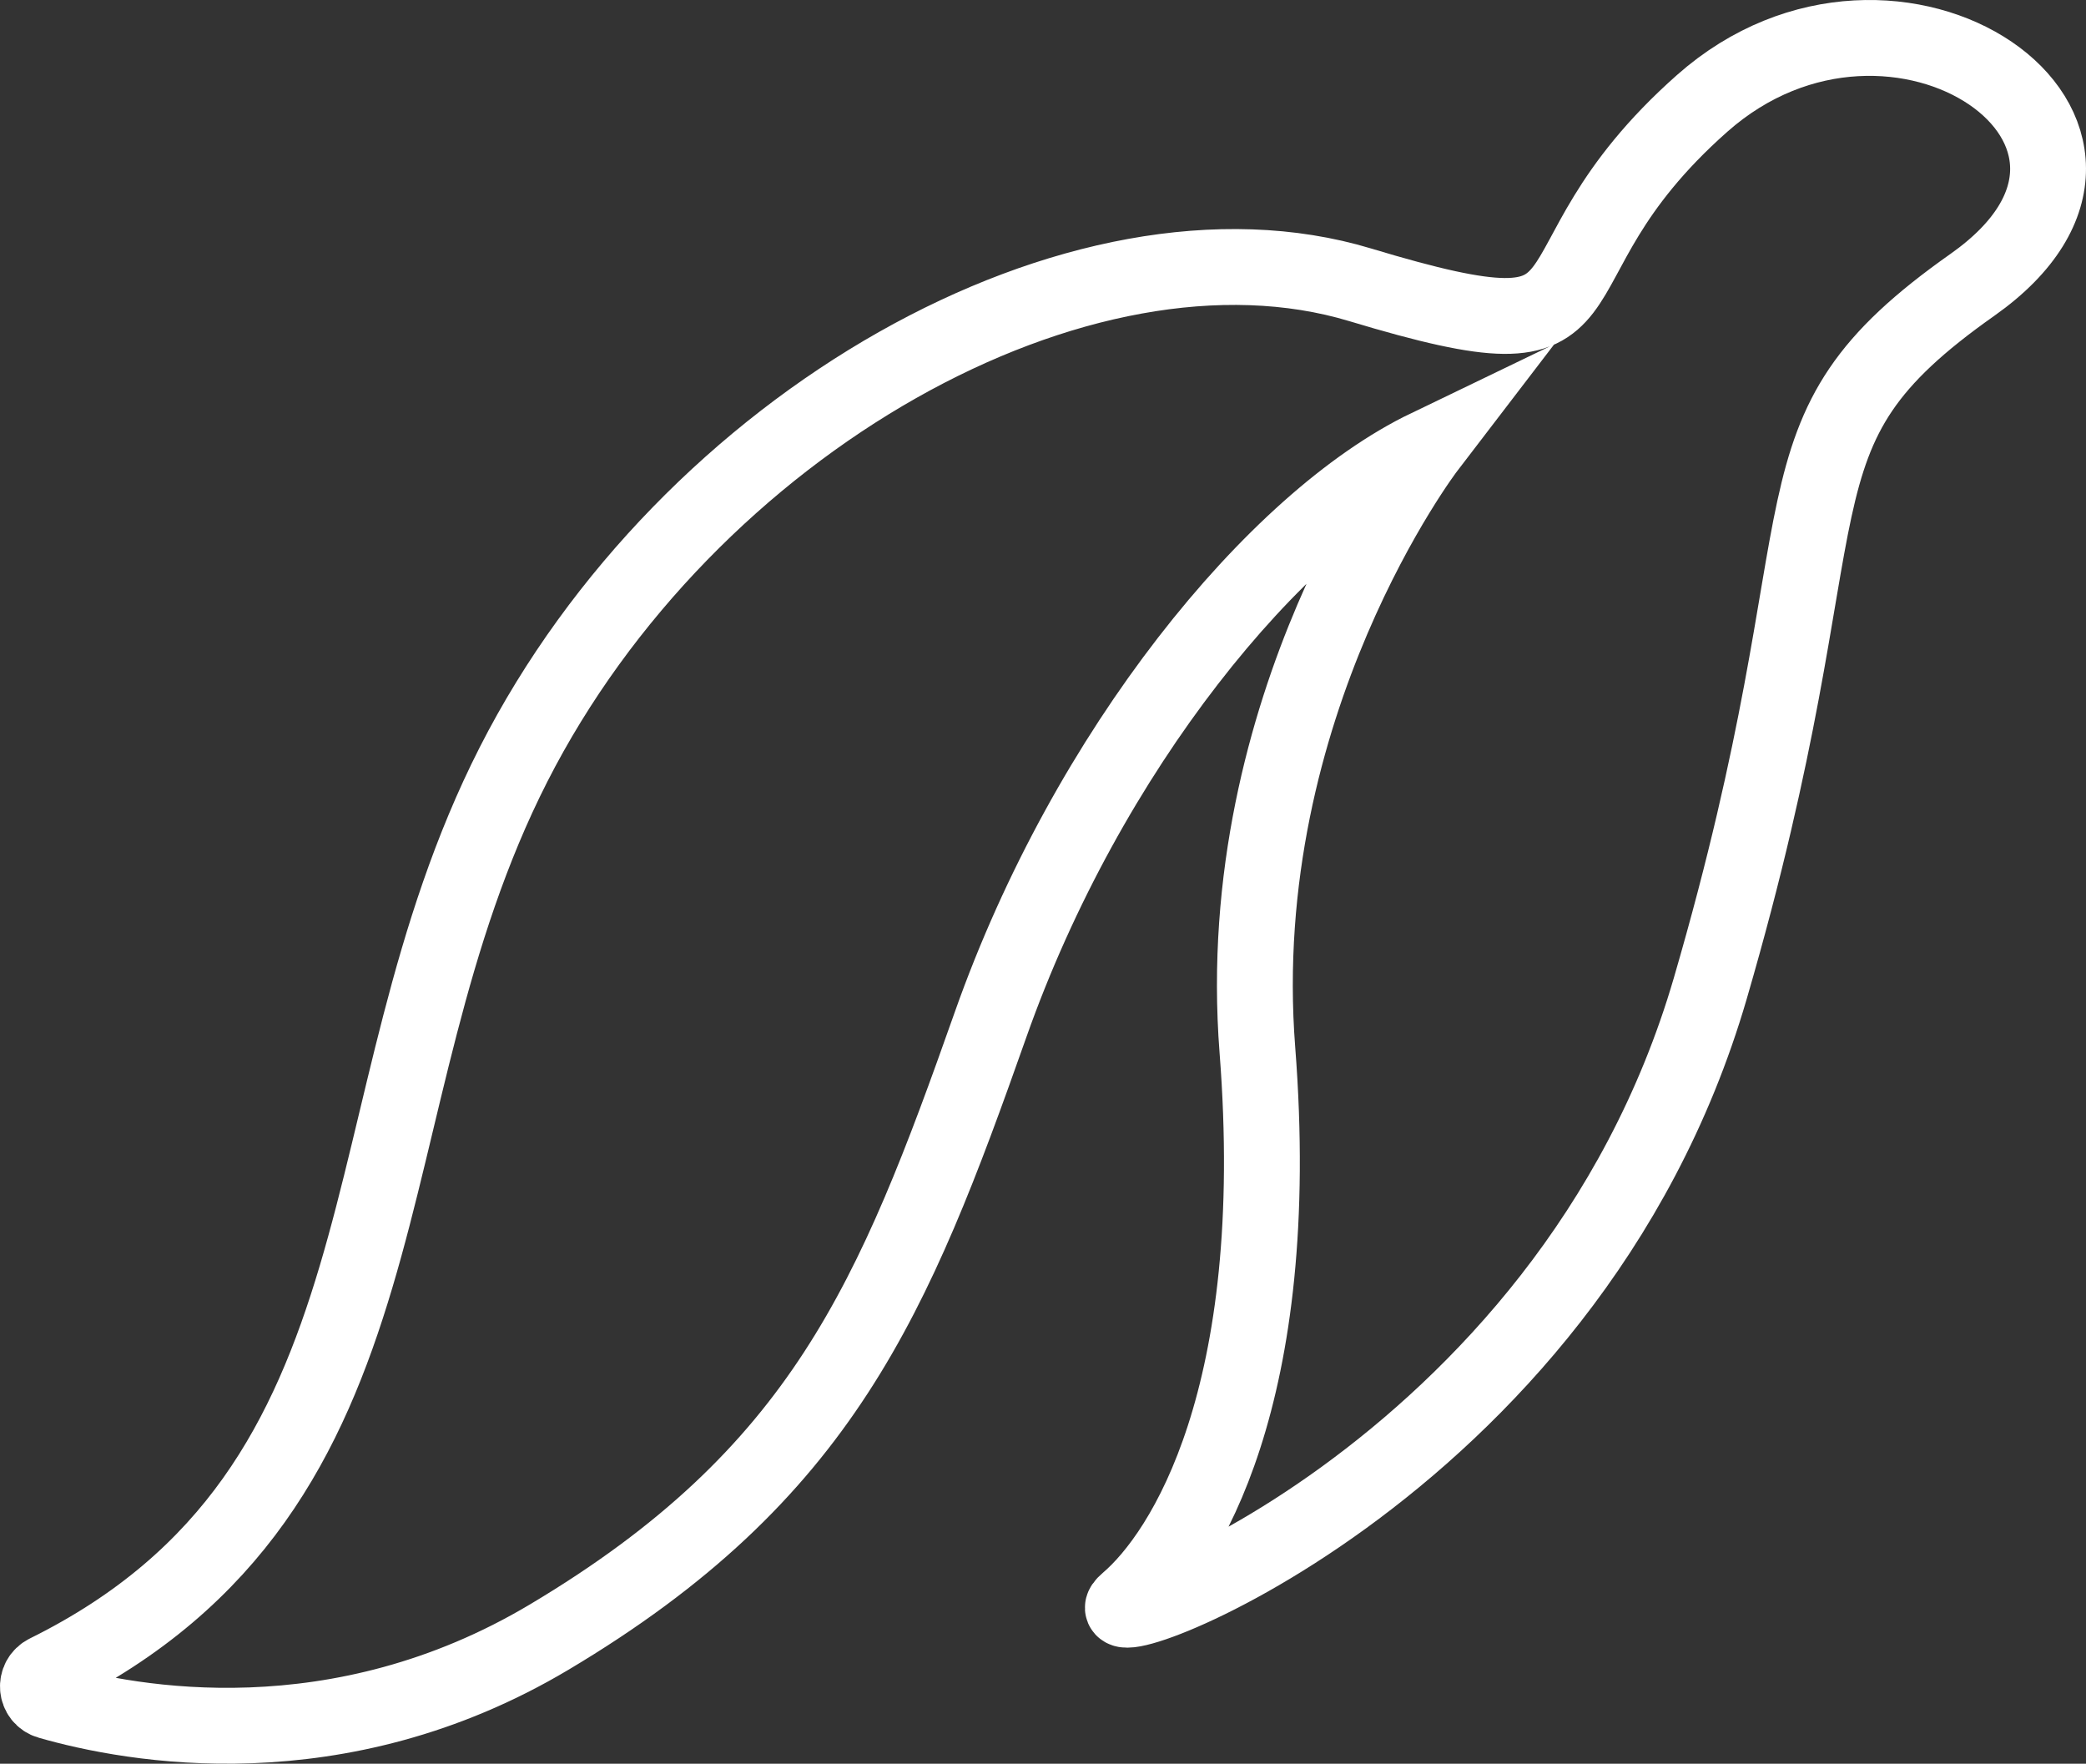 <?xml version="1.0" encoding="UTF-8"?> <svg xmlns="http://www.w3.org/2000/svg" width="220" height="186" viewBox="0 0 220 186" fill="none"><rect x="0" y="0" width="220" height="186" fill="#333333" stroke="none"/><path d="M150.554 47.182C150.554 47.182 129.776 74.319 132.611 110.732C135.445 147.144 124.965 163.753 118.906 168.915C112.847 174.076 165.272 156.087 180.381 104.216C195.489 52.344 185.322 46.032 208.023 30.037C230.699 14.041 199.884 -7.117 179.523 10.898C159.161 28.912 172.839 38.903 143.454 30.037C114.069 21.17 72.488 44.602 54.155 80.631C35.822 116.66 44.612 156.752 4.929 176.376C3.577 177.041 3.733 179.008 5.189 179.417C13.9 181.921 35.64 185.933 57.926 172.646C86.713 155.5 94.28 136.923 104.474 108.049C114.668 79.174 134.431 54.95 150.554 47.182Z" stroke="white" stroke-width="8" stroke-miterlimit="10"></path></svg> 